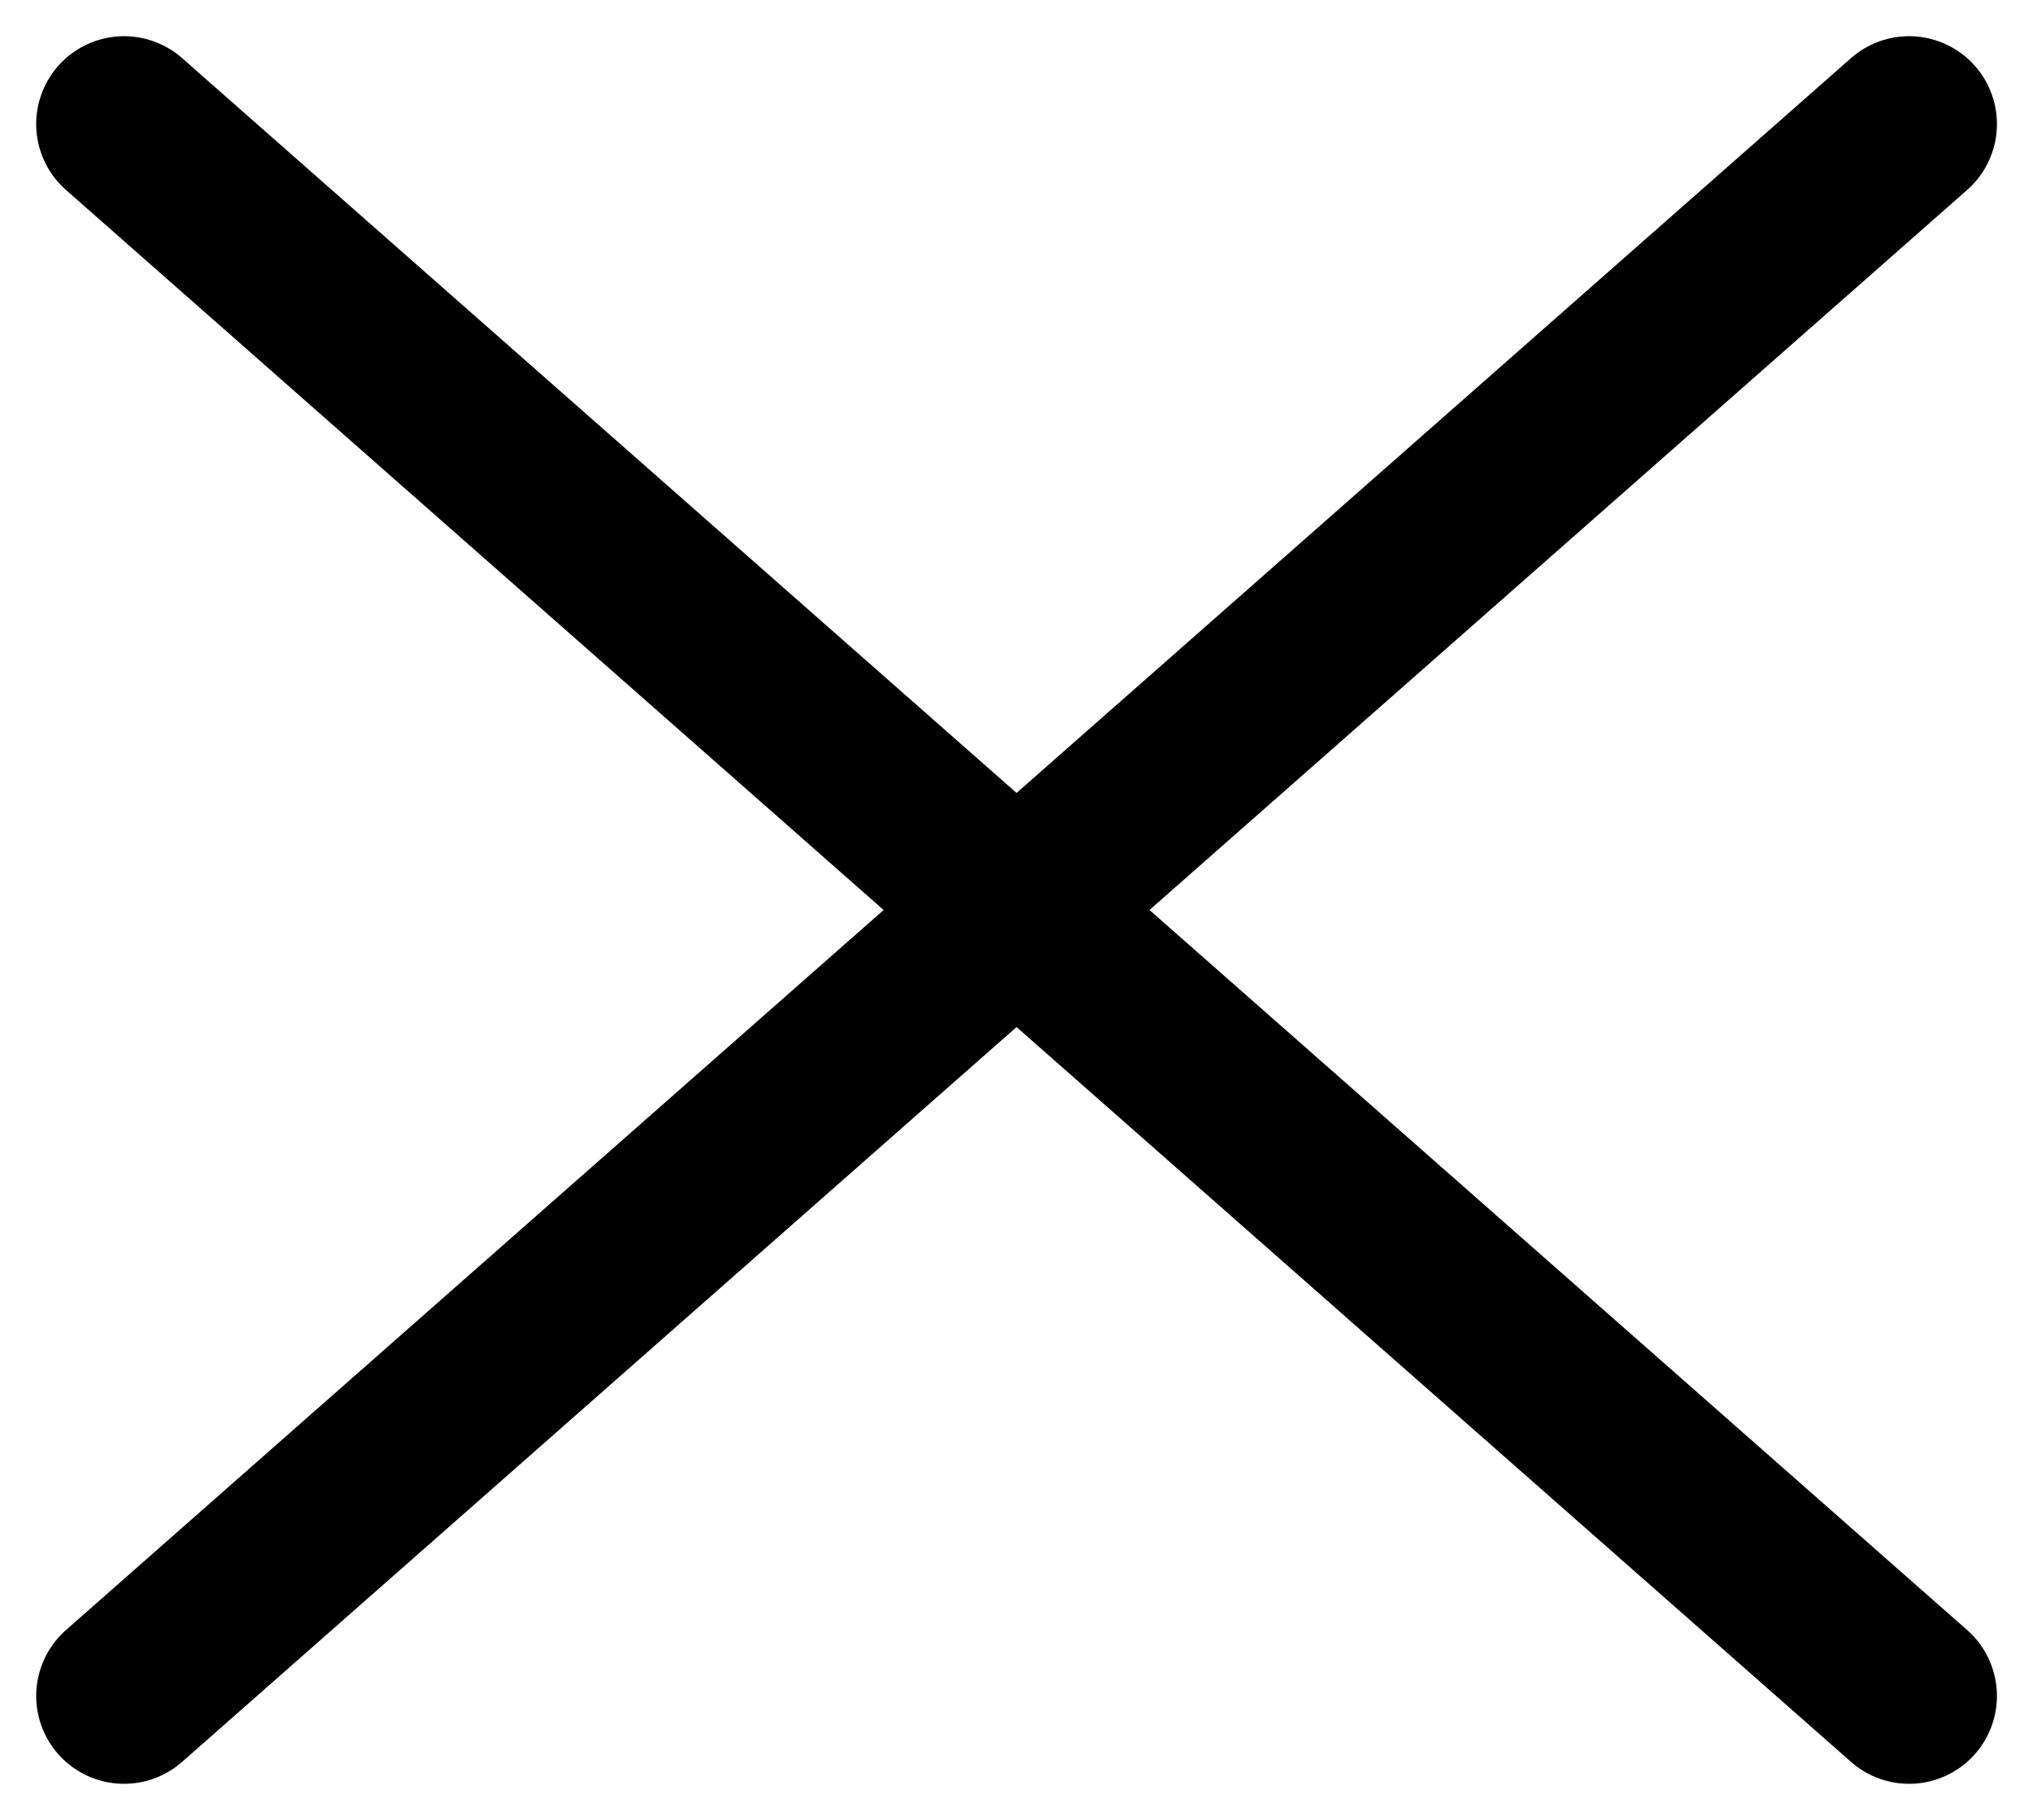 <svg xmlns="http://www.w3.org/2000/svg" width="17.357" height="15.537" viewBox="0 0 17.357 15.537">
    <g id="Groupe_6181" data-name="Groupe 6181" transform="translate(1.059 2.559)">
    <line id="Ligne_48" data-name="Ligne 48" y1="13.42" x2="15.24" transform="translate(0 -1.5)" fill="none" stroke="#000" stroke-linecap="round" stroke-width="1.5" />
    <line id="Ligne_93" data-name="Ligne 93" x1="15.24" y1="13.42" transform="translate(0 -1.5)" fill="none" stroke="#000" stroke-linecap="round" stroke-width="1.5" />
    </g>
</svg>